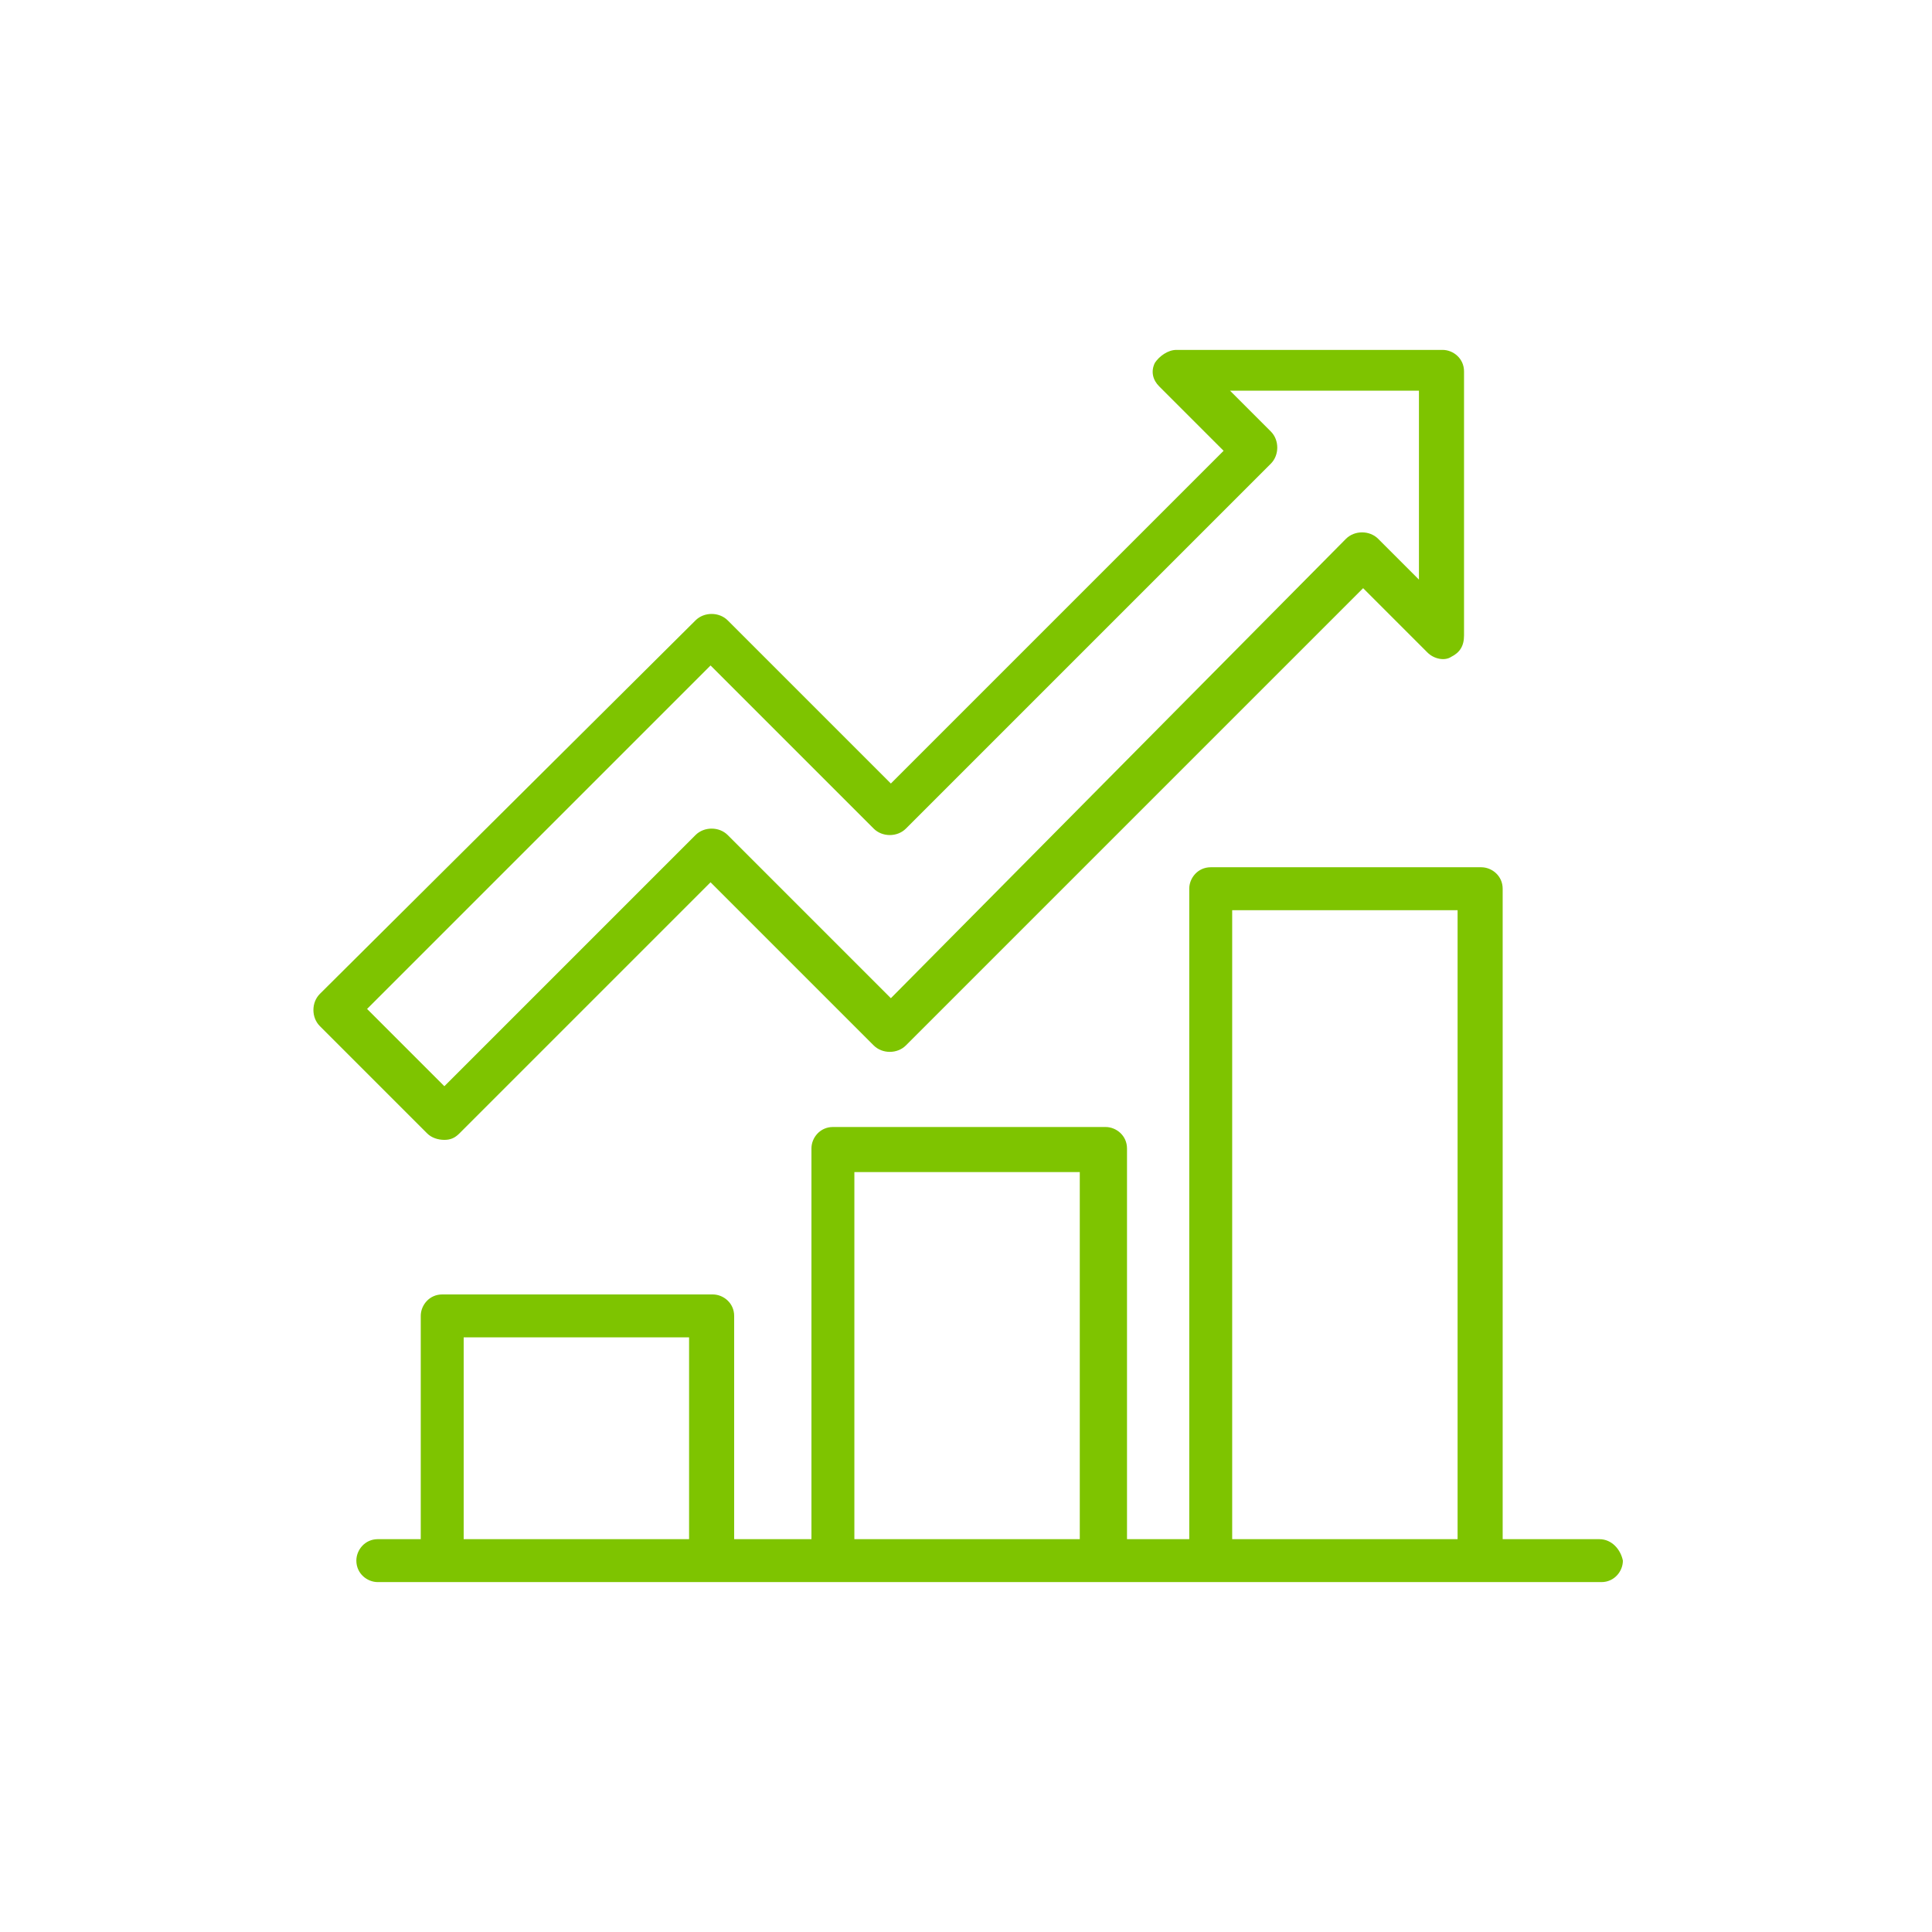 <svg xmlns="http://www.w3.org/2000/svg" viewBox="0 0 90 90" enable-background="new 0 0 90 90"><style type="text/css">.st0{fill:none;} .st1{fill:#7EC400;}</style><path class="st0" d="M0 0h90v90h-90z"/><path class="st1" d="M74.5 71.7h-4.5v-30.3c0-.6-.5-1-1-1h-12.6c-.6 0-1 .5-1 1v30.3h-2.9v-18.2c0-.6-.5-1-1-1h-12.7c-.6 0-1 .5-1 1v18.2h-3.6v-10.4c0-.6-.5-1-1-1h-12.6c-.6 0-1 .5-1 1v10.4h-2c-.6 0-1 .5-1 1 0 .6.5 1 1 1h57c.6 0 1-.5 1-1-.1-.5-.5-1-1.1-1zm-42.4 0h-10.5v-9.4h10.5v9.4zm18.2 0h-10.5v-17.1h10.5v17.1zm17.6 0h-10.5v-29.3h10.5v29.3zM20.7 53.1c.3 0 .5-.1.7-.3l11.7-11.7 7.6 7.6c.4.4 1.1.4 1.5 0l21.3-21.3 3 3c.3.3.8.4 1.1.2.4-.2.6-.5.6-1v-12.3c0-.6-.5-1-1-1h-12.4c-.4 0-.8.3-1 .6-.2.4-.1.8.2 1.1l3 3-15.5 15.5-2.5-2.5-.1-.1-5-5c-.4-.4-1.1-.4-1.5 0l-17.5 17.4c-.4.4-.4 1.1 0 1.5l5 5c.2.2.5.3.8.3zm12.4-22.1l4.2 4.2.1.1 3.3 3.3c.4.4 1.1.4 1.5 0l17-17c.4-.4.4-1.1 0-1.5l-1.9-1.9h8.8v8.8l-1.9-1.9c-.4-.4-1.1-.4-1.5 0l-21.2 21.4-7.6-7.6c-.4-.4-1.1-.4-1.5 0l-11.7 11.7-3.6-3.6 16-16z"/></svg>